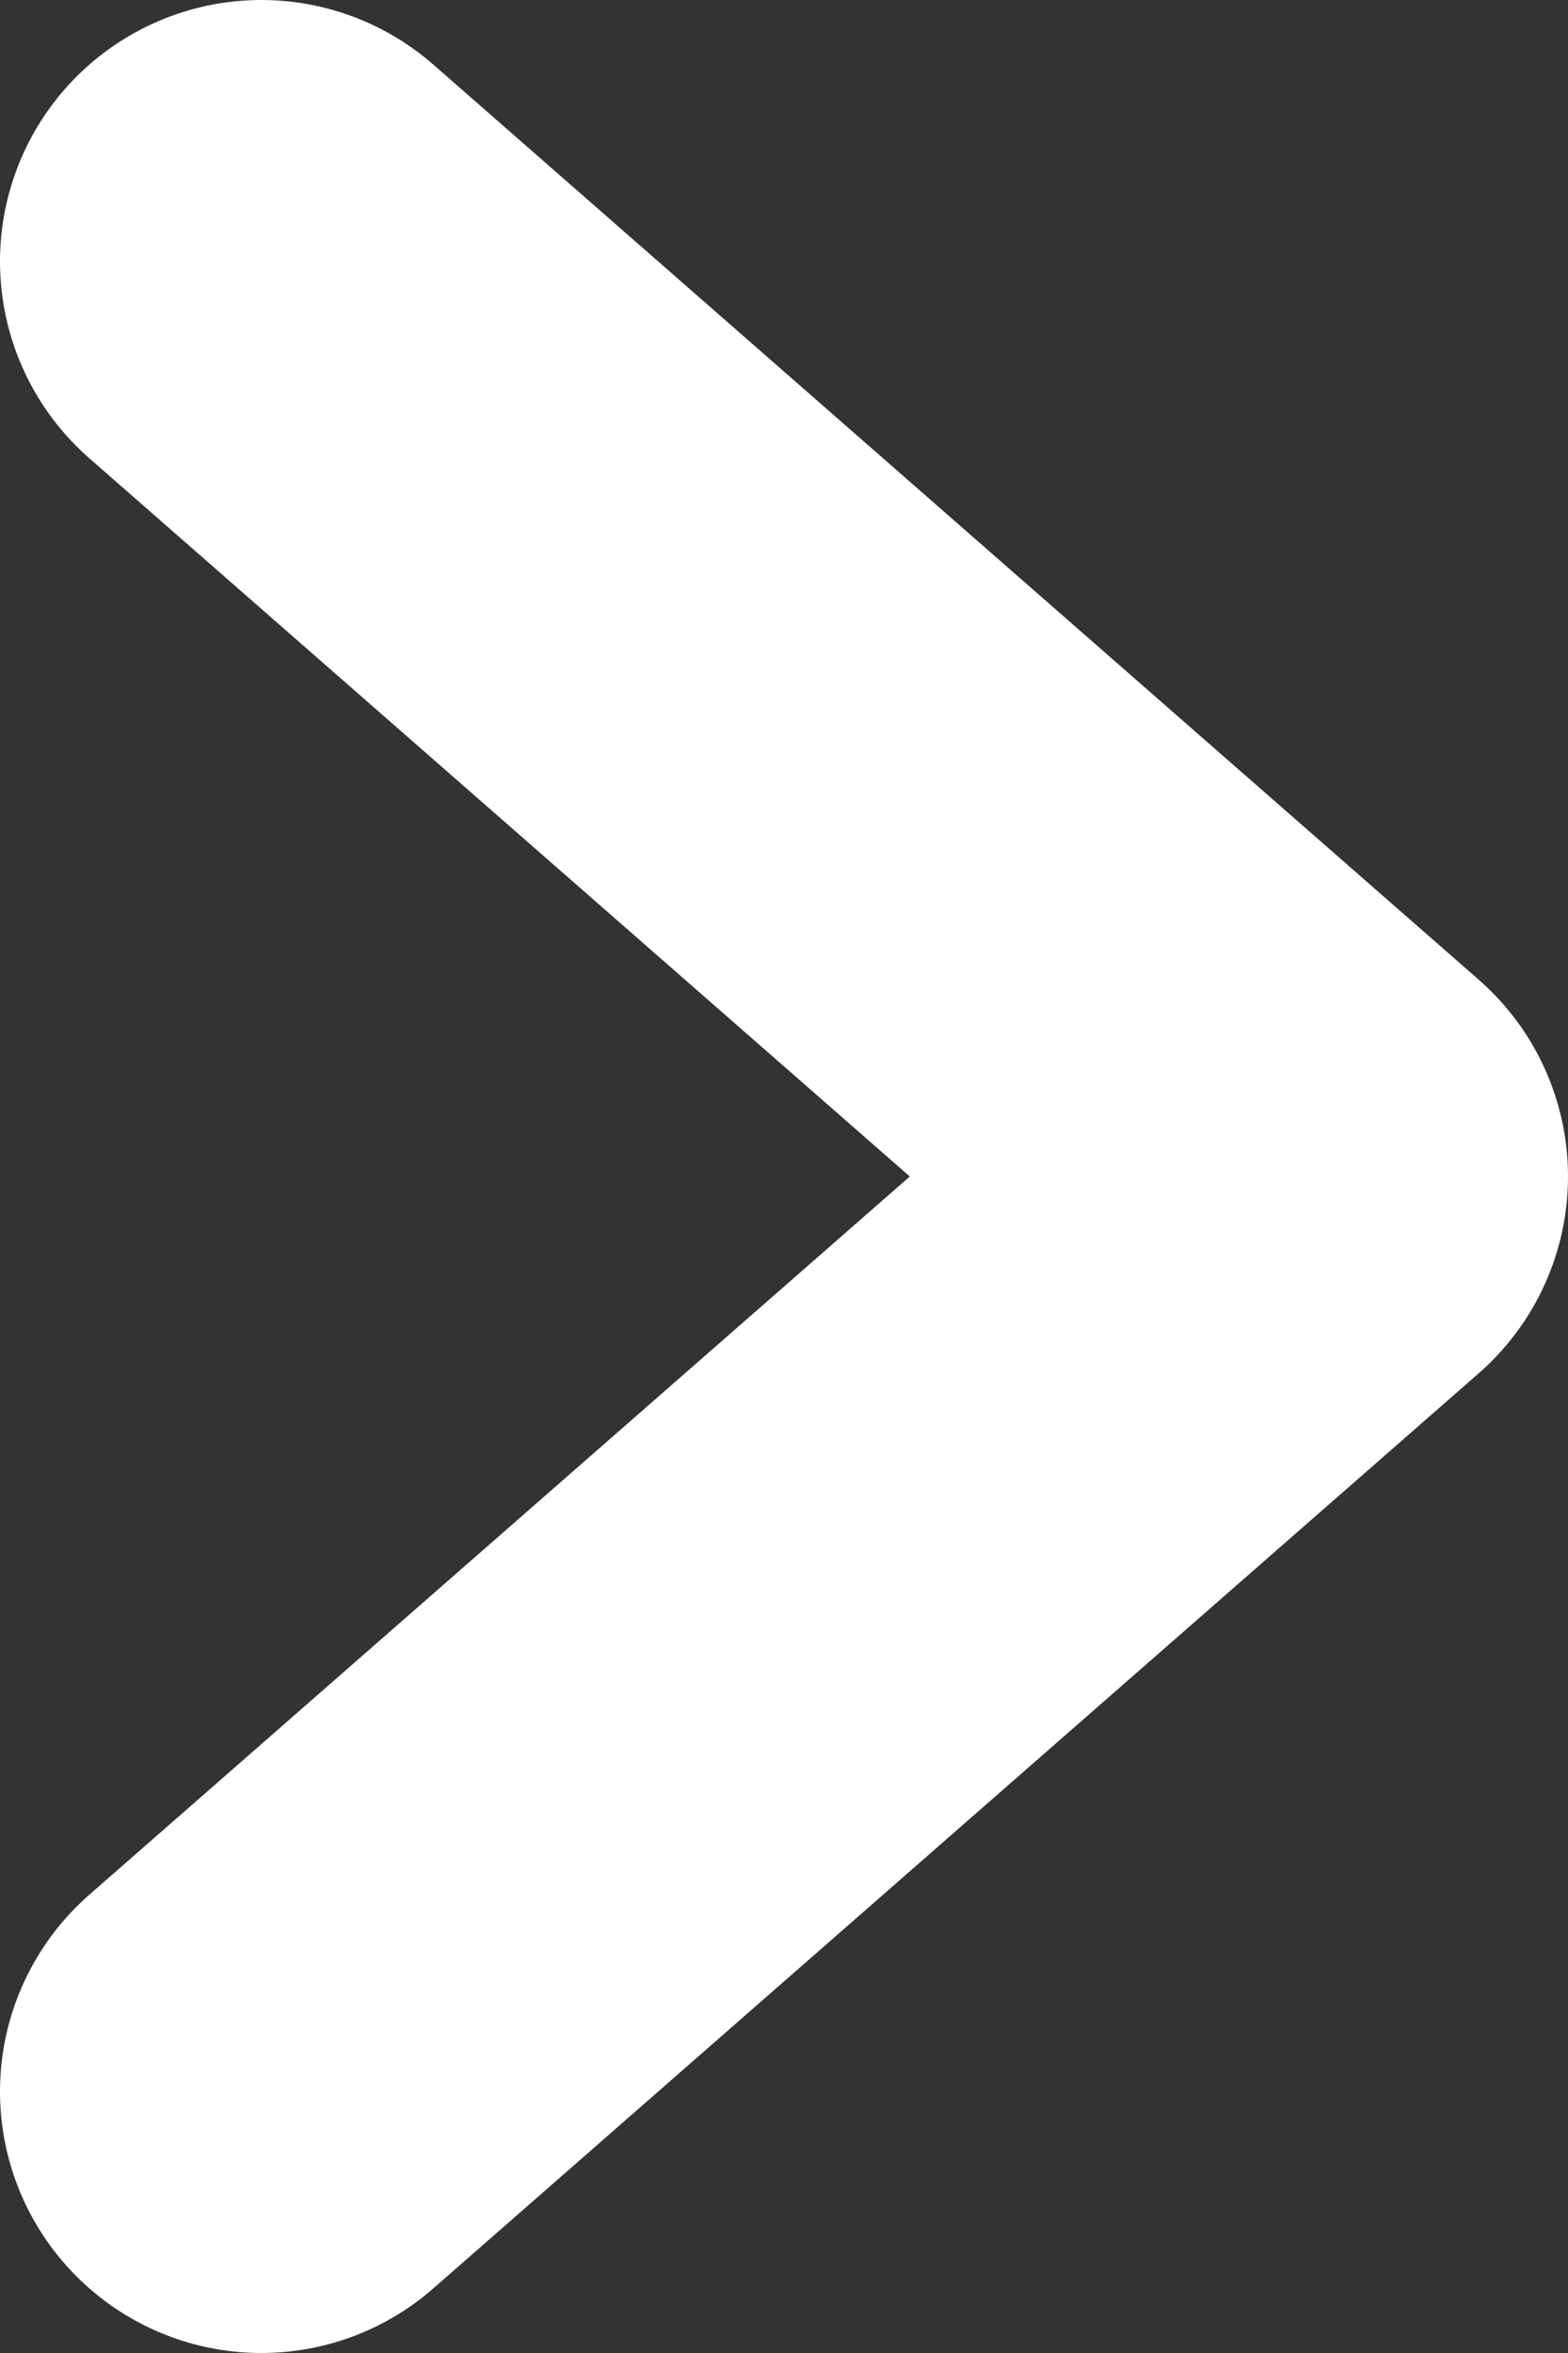 <svg width="6" height="9" viewBox="0 0 6 9" fill="none" xmlns="http://www.w3.org/2000/svg">
<rect x="0" y="0" width="6" height="9" fill="#333333" stroke="none"/>
<g clip-path="url(#clip0_127_1552)">
<path d="M1 1L5 4.5L1 8" stroke="white" stroke-width="2" stroke-linecap="round" stroke-linejoin="round"/>
</g>
<defs>
<clipPath id="clip0_127_1552">
<rect width="6" height="9" fill="white"/>
</clipPath>
</defs>
</svg>
